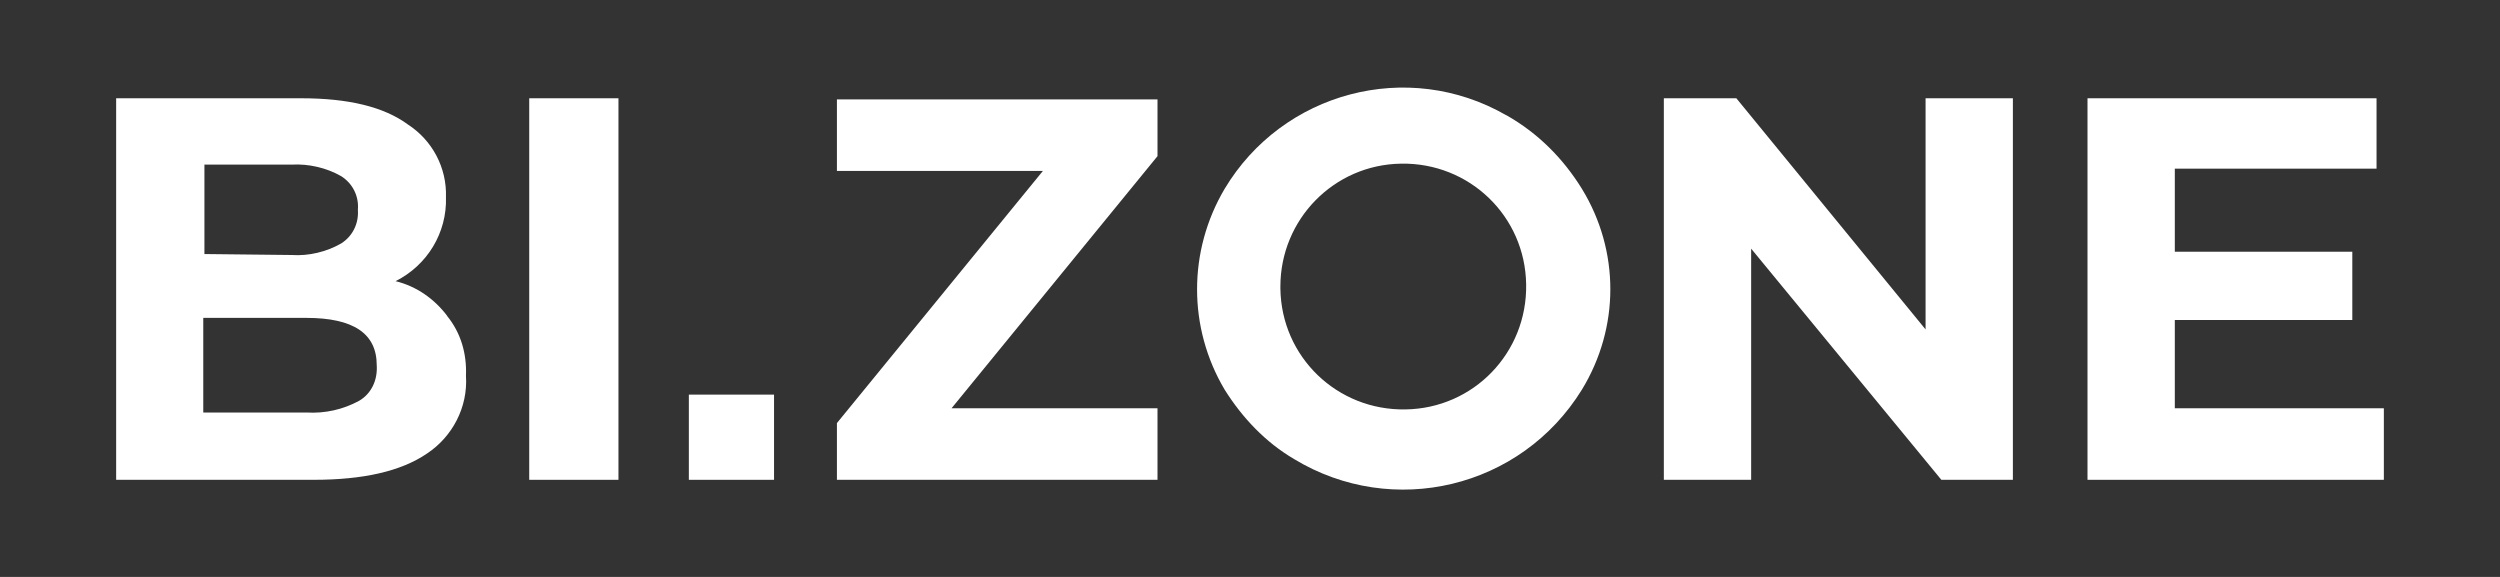<?xml version="1.0" encoding="UTF-8"?>
<svg id="Layer_1" data-name="Layer 1" xmlns="http://www.w3.org/2000/svg" viewBox="0 0 130 30">
  <rect x="0" y="0" width="130" height="30" fill="#333333" stroke="none"/>
  <defs>
    <style>
      .cls-1 {
        fill-rule: evenodd;
      }

      .cls-1, .cls-2 {
        fill: #fff;
        stroke-width: 0px;
      }
    </style>
  </defs>
  <path class="cls-2" d="m35.82,20.52h4.43v4.43h-4.43v-4.43Z"/>
  <path class="cls-1" d="m78.33,5.99c1.64.93,2.95,2.24,3.93,3.83,1.97,3.22,1.97,7.21,0,10.44-3.17,5.14-9.84,6.72-14.97,3.61-1.48-.87-2.68-2.13-3.61-3.61-1.91-3.22-1.91-7.21,0-10.44,3.01-5.03,9.51-6.78,14.64-3.83h0Zm-11.75,9.02c.05,3.55,2.95,6.34,6.5,6.28,3.55-.05,6.34-2.95,6.28-6.5-.05-3.55-2.95-6.34-6.5-6.28-3.5.05-6.28,2.9-6.28,6.39v.11h0Z"/>
  <path class="cls-2" d="m32.16,5.11h-4.64v19.84h4.64V5.11Z"/>
  <path class="cls-2" d="m123.96,21.23v3.72h-15.41V5.11h15.03v3.66h-10.49v4.32h9.23v3.55h-9.23v4.59h10.87Z"/>
  <path class="cls-2" d="m104.67,24.95V5.11h-4.54v12.02l-9.84-12.02h-3.77v19.84h4.54v-12.02l9.89,12.02h3.72Z"/>
  <path class="cls-2" d="m60.19,21.18v3.77h-16.67v-2.95l10.71-13.11h-10.71v-3.72h16.67v2.95l-10.71,13.11h10.71v-.05Z"/>
  <path class="cls-1" d="m23.25,16.42c-.66-.87-1.58-1.53-2.68-1.8,1.64-.82,2.68-2.51,2.62-4.37.05-1.53-.71-2.95-1.97-3.77-1.26-.93-3.11-1.37-5.57-1.37H6.04v19.84h10.27c2.57,0,4.54-.44,5.9-1.37,1.31-.87,2.13-2.4,2.02-4.04.05-1.15-.27-2.24-.98-3.11Zm-12.62-3.22v-4.64h4.54c.87-.05,1.8.16,2.57.6.6.38.93,1.04.87,1.75.05.71-.27,1.37-.87,1.75-.77.44-1.69.66-2.57.6l-4.54-.05Zm8.03,7.65c-.82.44-1.75.66-2.73.6h-5.36v-4.92h5.36c2.46,0,3.66.82,3.66,2.46.05.77-.27,1.48-.93,1.86h0Z"/>
</svg>